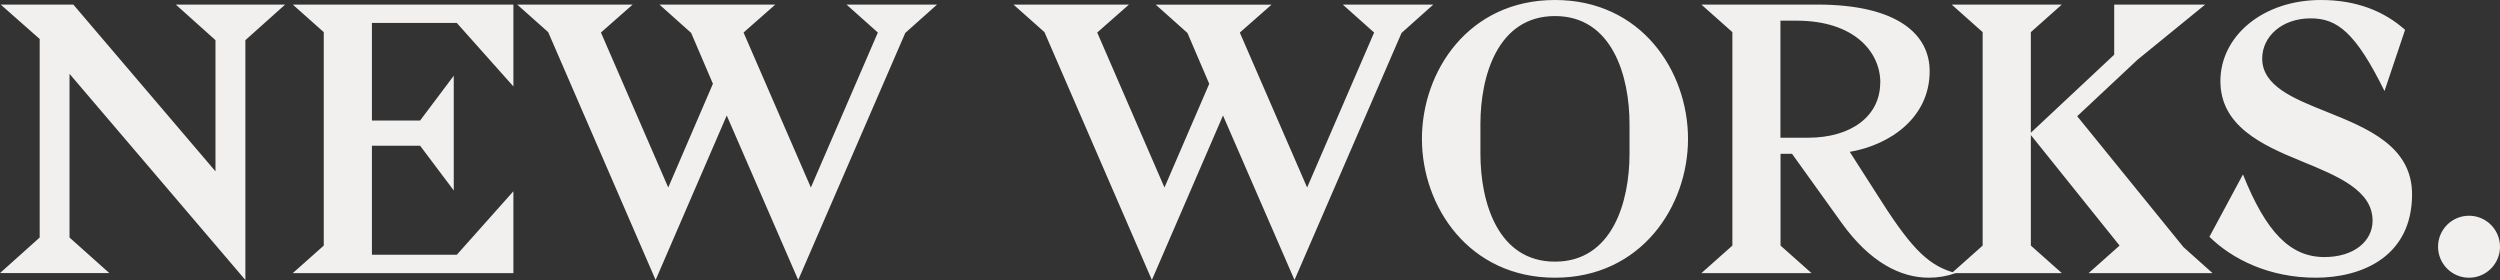 <svg xmlns="http://www.w3.org/2000/svg" fill="none" viewBox="0 0 125 14" height="14" width="125">
<rect x="0" y="0" width="125" height="14" fill="#333333" stroke="none"/>
<path fill="#F1F0EF" d="M121.903 12.337C121.903 12.643 121.994 12.943 122.164 13.197C122.334 13.452 122.576 13.651 122.859 13.768C123.142 13.885 123.453 13.916 123.754 13.856C124.054 13.796 124.33 13.649 124.546 13.432C124.763 13.216 124.91 12.94 124.97 12.639C125.03 12.338 124.999 12.027 124.882 11.744C124.765 11.461 124.566 11.219 124.312 11.048C124.057 10.878 123.758 10.787 123.451 10.787C123.248 10.787 123.046 10.826 122.858 10.904C122.67 10.982 122.499 11.096 122.355 11.24C122.211 11.384 122.097 11.555 122.019 11.743C121.942 11.931 121.902 12.133 121.903 12.337ZM110.471 11.839C111.618 12.968 113.473 13.885 115.786 13.885C118.118 13.885 120.603 12.815 120.603 9.716C120.603 7.306 118.366 6.407 116.321 5.585C114.638 4.916 113.11 4.284 113.11 2.927C113.11 1.836 114.084 0.918 115.535 0.918C116.854 0.918 117.772 1.607 119.225 4.552L120.254 1.492C119.225 0.574 117.845 0 116.048 0C113.124 0 111.02 1.817 111.02 4.055C111.02 6.292 113.085 7.249 115.054 8.052C116.87 8.798 118.629 9.506 118.629 11.036C118.629 12.049 117.711 12.853 116.22 12.853C114.499 12.853 113.296 11.59 112.148 8.722L110.471 11.839ZM103.092 13.656L101.543 12.279V6.752L105.979 12.279L104.43 13.656H110.627L109.174 12.356L103.86 5.811L106.878 2.984L110.259 0.229H105.71V2.735L101.542 6.637V1.607L103.09 0.229H97.585L99.133 1.607V12.279L97.585 13.656H103.092ZM94.011 4.131C94.011 5.795 92.578 6.886 90.399 6.886H89.022V1.033H89.827C92.694 1.033 94.016 2.582 94.016 4.131H94.011ZM85.07 0.229L86.619 1.607V12.279L85.07 13.656H90.576L89.027 12.279V7.689H89.601L92.086 11.151C93.501 13.12 95.03 13.885 96.445 13.885C96.9 13.885 97.353 13.808 97.782 13.656C96.521 13.312 95.68 12.585 94.093 10.098L92.488 7.593C94.495 7.249 96.483 5.891 96.483 3.558C96.483 1.719 94.877 0.229 90.863 0.229H85.07ZM77.749 13.885C82.05 13.885 84.401 10.328 84.401 6.943C84.401 3.558 82.069 0 77.749 0C73.428 0 71.096 3.558 71.096 6.943C71.096 10.329 73.448 13.885 77.749 13.885ZM77.749 0.803C80.615 0.803 81.476 3.806 81.476 6.197V7.689C81.476 10.098 80.616 13.082 77.749 13.082C74.881 13.082 74.021 10.098 74.021 7.689V6.197C74.021 3.806 74.881 0.803 77.749 0.803ZM67.138 0.229L68.706 1.627L65.356 9.375L61.991 1.629L63.578 0.232H57.786L59.372 1.648L60.462 4.191L58.223 9.375L54.861 1.626L56.447 0.229H50.674L52.223 1.606L57.594 13.999L61.15 5.775L64.725 13.999L70.078 1.646L71.664 0.23L67.138 0.229ZM42.326 0.229L43.893 1.627L40.543 9.375L37.178 1.626L38.765 0.229H32.972L34.557 1.645L35.646 4.188L33.412 9.375L30.047 1.626L31.634 0.229H25.861L27.409 1.606L32.781 13.999L36.337 5.775L39.911 13.999L45.264 1.646L46.851 0.23L42.326 0.229ZM25.67 9.563L22.841 12.738H18.596V7.287H21.006L22.688 9.523V3.787L21.006 6.025H18.596V1.148H22.841L25.67 4.322V0.229H14.639L16.188 1.607V12.279L14.639 13.656H25.67V9.563ZM8.79 0.229L10.774 2.008V8.567L3.667 0.229H0.035L1.984 1.949V11.876L0 13.654H5.467L3.476 11.876V3.691L12.269 14V2.008L14.257 0.229H8.79Z"></path>
</svg>
